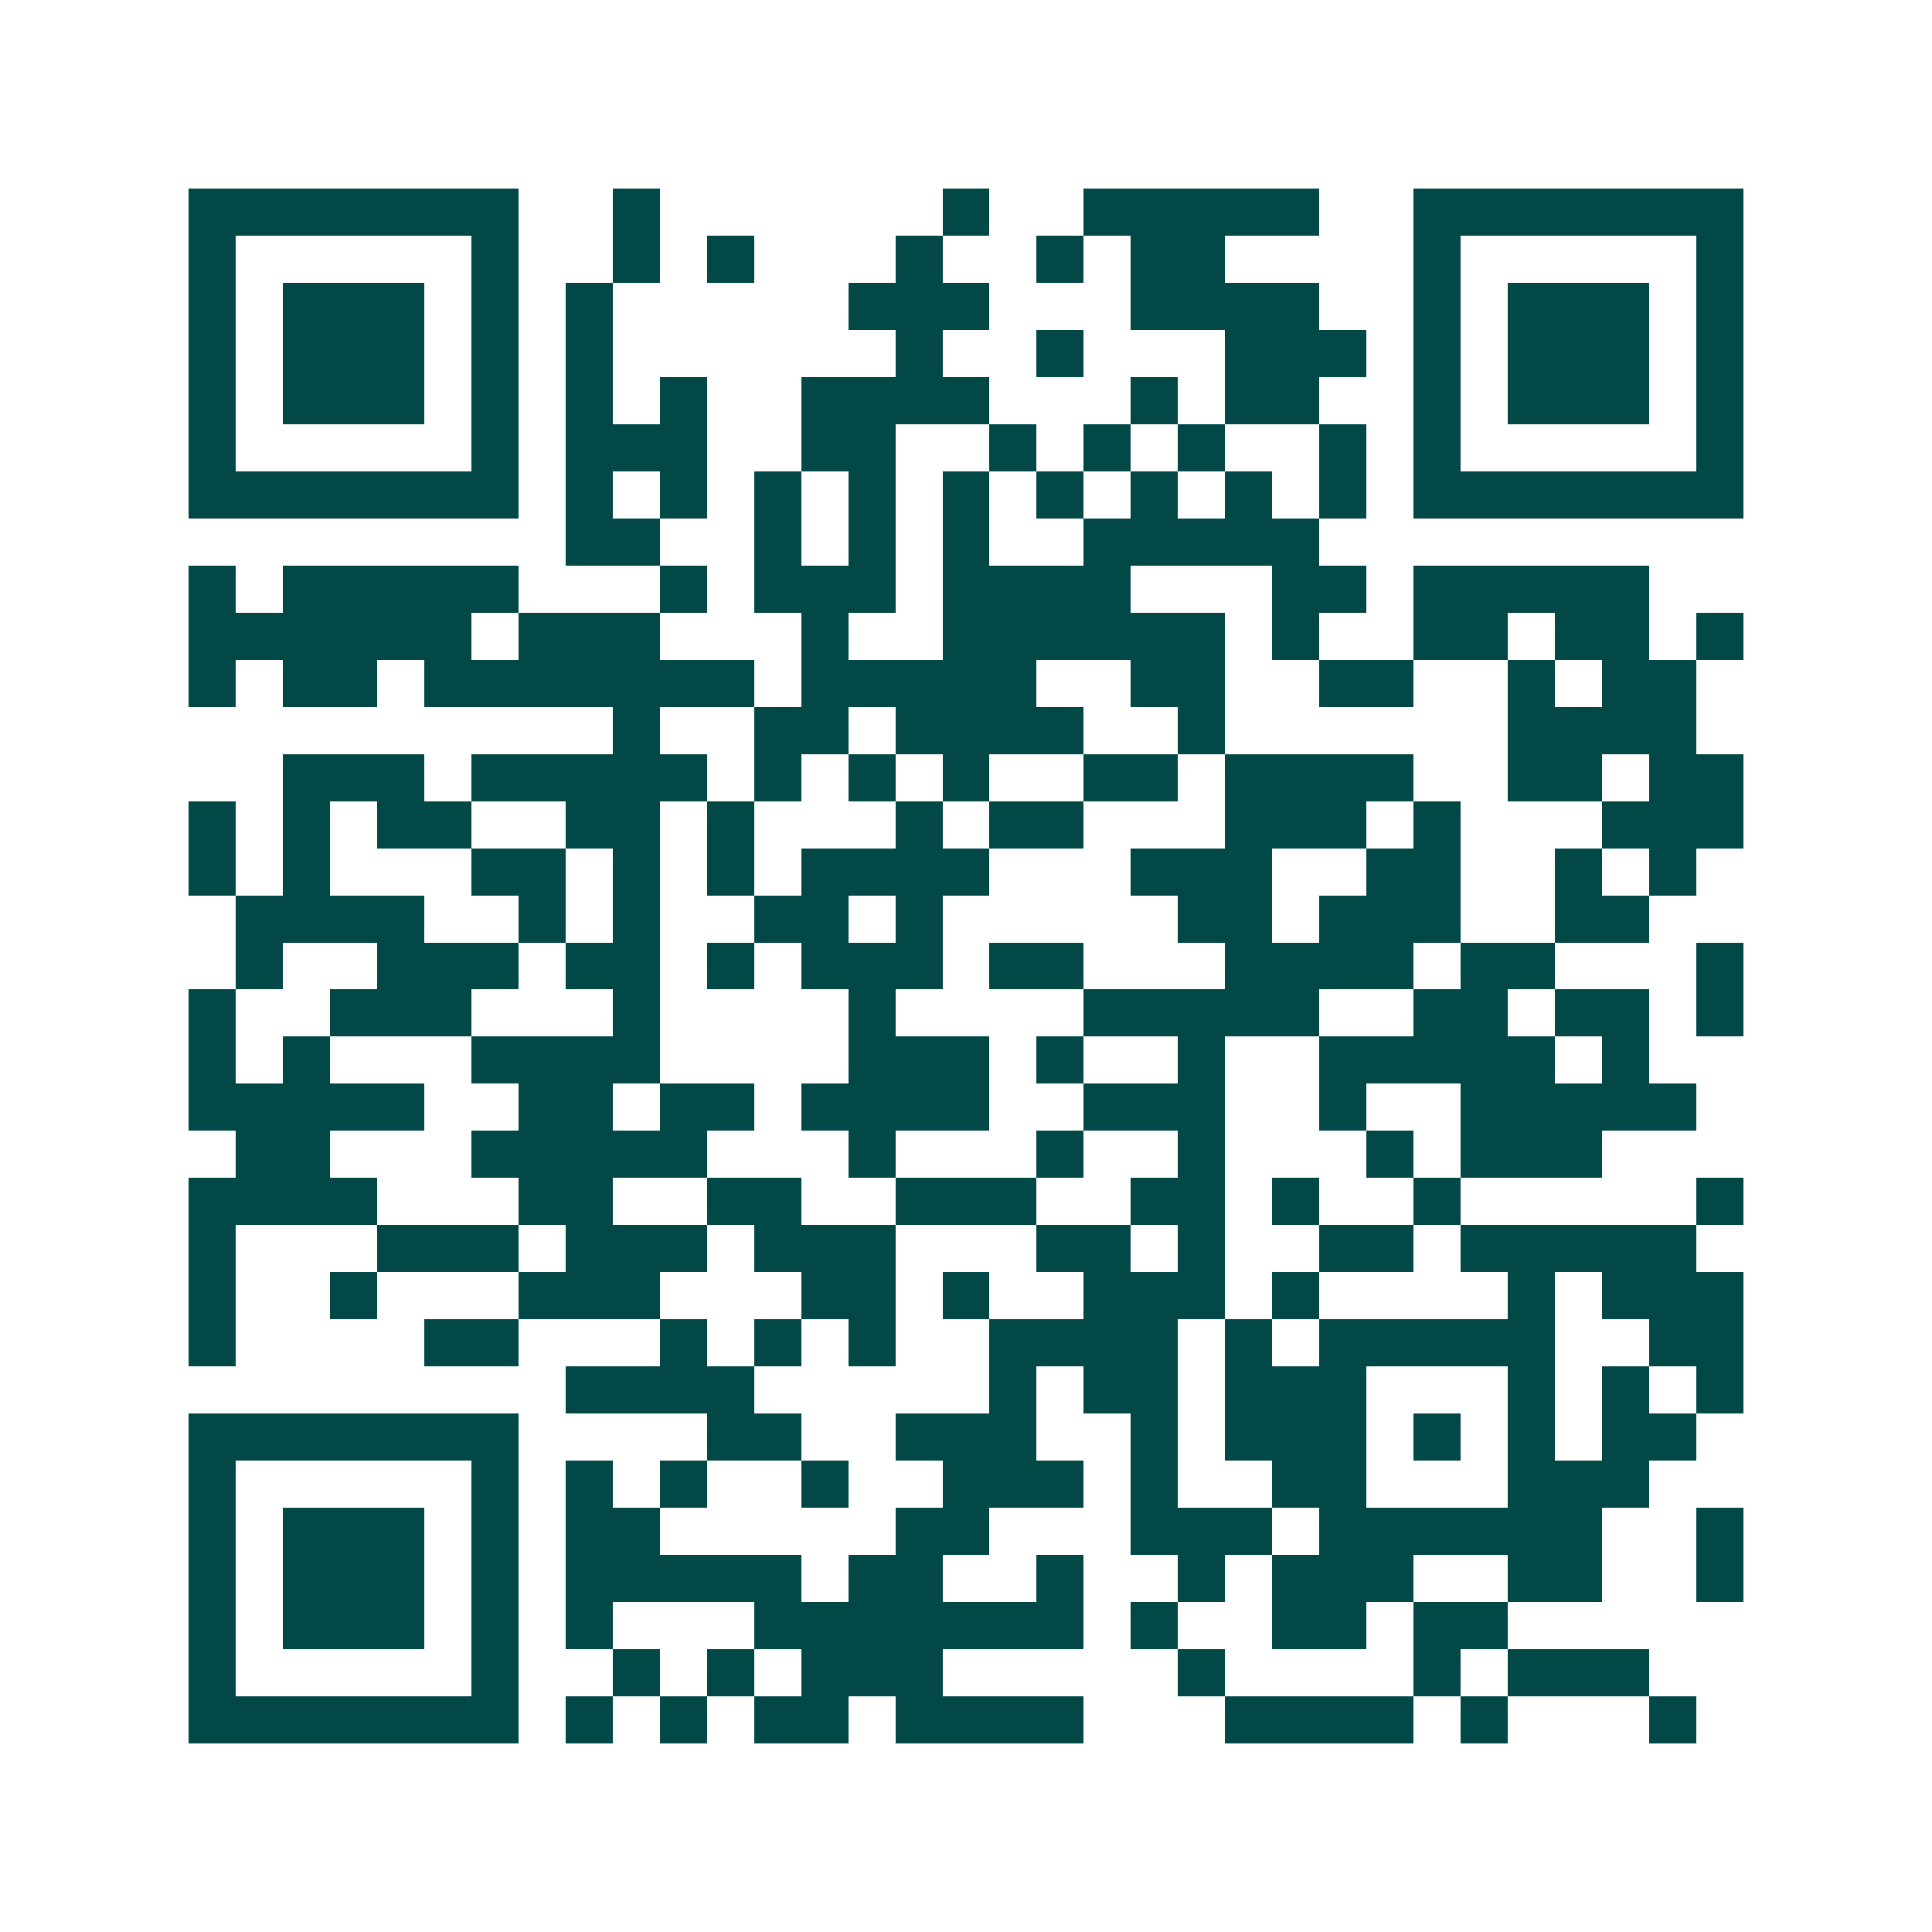 <svg xmlns="http://www.w3.org/2000/svg" width="200" height="200" viewBox="0 0 41 41" shape-rendering="crispEdges"><path fill="#ffffff" d="M0 0h41v41H0z"/><path stroke="#014847" d="M4 4.5h7m2 0h1m6 0h1m2 0h5m2 0h7M4 5.5h1m5 0h1m2 0h1m1 0h1m3 0h1m2 0h1m1 0h2m4 0h1m5 0h1M4 6.5h1m1 0h3m1 0h1m1 0h1m5 0h3m3 0h4m2 0h1m1 0h3m1 0h1M4 7.5h1m1 0h3m1 0h1m1 0h1m6 0h1m2 0h1m3 0h3m1 0h1m1 0h3m1 0h1M4 8.5h1m1 0h3m1 0h1m1 0h1m1 0h1m2 0h4m3 0h1m1 0h2m2 0h1m1 0h3m1 0h1M4 9.5h1m5 0h1m1 0h3m2 0h2m2 0h1m1 0h1m1 0h1m2 0h1m1 0h1m5 0h1M4 10.5h7m1 0h1m1 0h1m1 0h1m1 0h1m1 0h1m1 0h1m1 0h1m1 0h1m1 0h1m1 0h7M12 11.5h2m2 0h1m1 0h1m1 0h1m2 0h5M4 12.5h1m1 0h5m3 0h1m1 0h3m1 0h4m3 0h2m1 0h5M4 13.5h6m1 0h3m3 0h1m2 0h6m1 0h1m2 0h2m1 0h2m1 0h1M4 14.5h1m1 0h2m1 0h7m1 0h5m2 0h2m2 0h2m2 0h1m1 0h2M13 15.5h1m2 0h2m1 0h4m2 0h1m6 0h4M6 16.5h3m1 0h5m1 0h1m1 0h1m1 0h1m2 0h2m1 0h4m2 0h2m1 0h2M4 17.5h1m1 0h1m1 0h2m2 0h2m1 0h1m3 0h1m1 0h2m3 0h3m1 0h1m3 0h3M4 18.5h1m1 0h1m3 0h2m1 0h1m1 0h1m1 0h4m3 0h3m2 0h2m2 0h1m1 0h1M5 19.5h4m2 0h1m1 0h1m2 0h2m1 0h1m5 0h2m1 0h3m2 0h2M5 20.5h1m2 0h3m1 0h2m1 0h1m1 0h3m1 0h2m3 0h4m1 0h2m3 0h1M4 21.5h1m2 0h3m3 0h1m4 0h1m4 0h5m2 0h2m1 0h2m1 0h1M4 22.5h1m1 0h1m3 0h4m4 0h3m1 0h1m2 0h1m2 0h5m1 0h1M4 23.5h5m2 0h2m1 0h2m1 0h4m2 0h3m2 0h1m2 0h5M5 24.5h2m3 0h5m3 0h1m3 0h1m2 0h1m3 0h1m1 0h3M4 25.5h4m3 0h2m2 0h2m2 0h3m2 0h2m1 0h1m2 0h1m5 0h1M4 26.5h1m3 0h3m1 0h3m1 0h3m3 0h2m1 0h1m2 0h2m1 0h5M4 27.5h1m2 0h1m3 0h3m3 0h2m1 0h1m2 0h3m1 0h1m4 0h1m1 0h3M4 28.5h1m4 0h2m3 0h1m1 0h1m1 0h1m2 0h4m1 0h1m1 0h5m2 0h2M12 29.5h4m5 0h1m1 0h2m1 0h3m3 0h1m1 0h1m1 0h1M4 30.5h7m4 0h2m2 0h3m2 0h1m1 0h3m1 0h1m1 0h1m1 0h2M4 31.5h1m5 0h1m1 0h1m1 0h1m2 0h1m2 0h3m1 0h1m2 0h2m3 0h3M4 32.5h1m1 0h3m1 0h1m1 0h2m5 0h2m3 0h3m1 0h6m2 0h1M4 33.5h1m1 0h3m1 0h1m1 0h5m1 0h2m2 0h1m2 0h1m1 0h3m2 0h2m2 0h1M4 34.5h1m1 0h3m1 0h1m1 0h1m3 0h7m1 0h1m2 0h2m1 0h2M4 35.5h1m5 0h1m2 0h1m1 0h1m1 0h3m5 0h1m4 0h1m1 0h3M4 36.5h7m1 0h1m1 0h1m1 0h2m1 0h4m3 0h4m1 0h1m3 0h1"/></svg>
